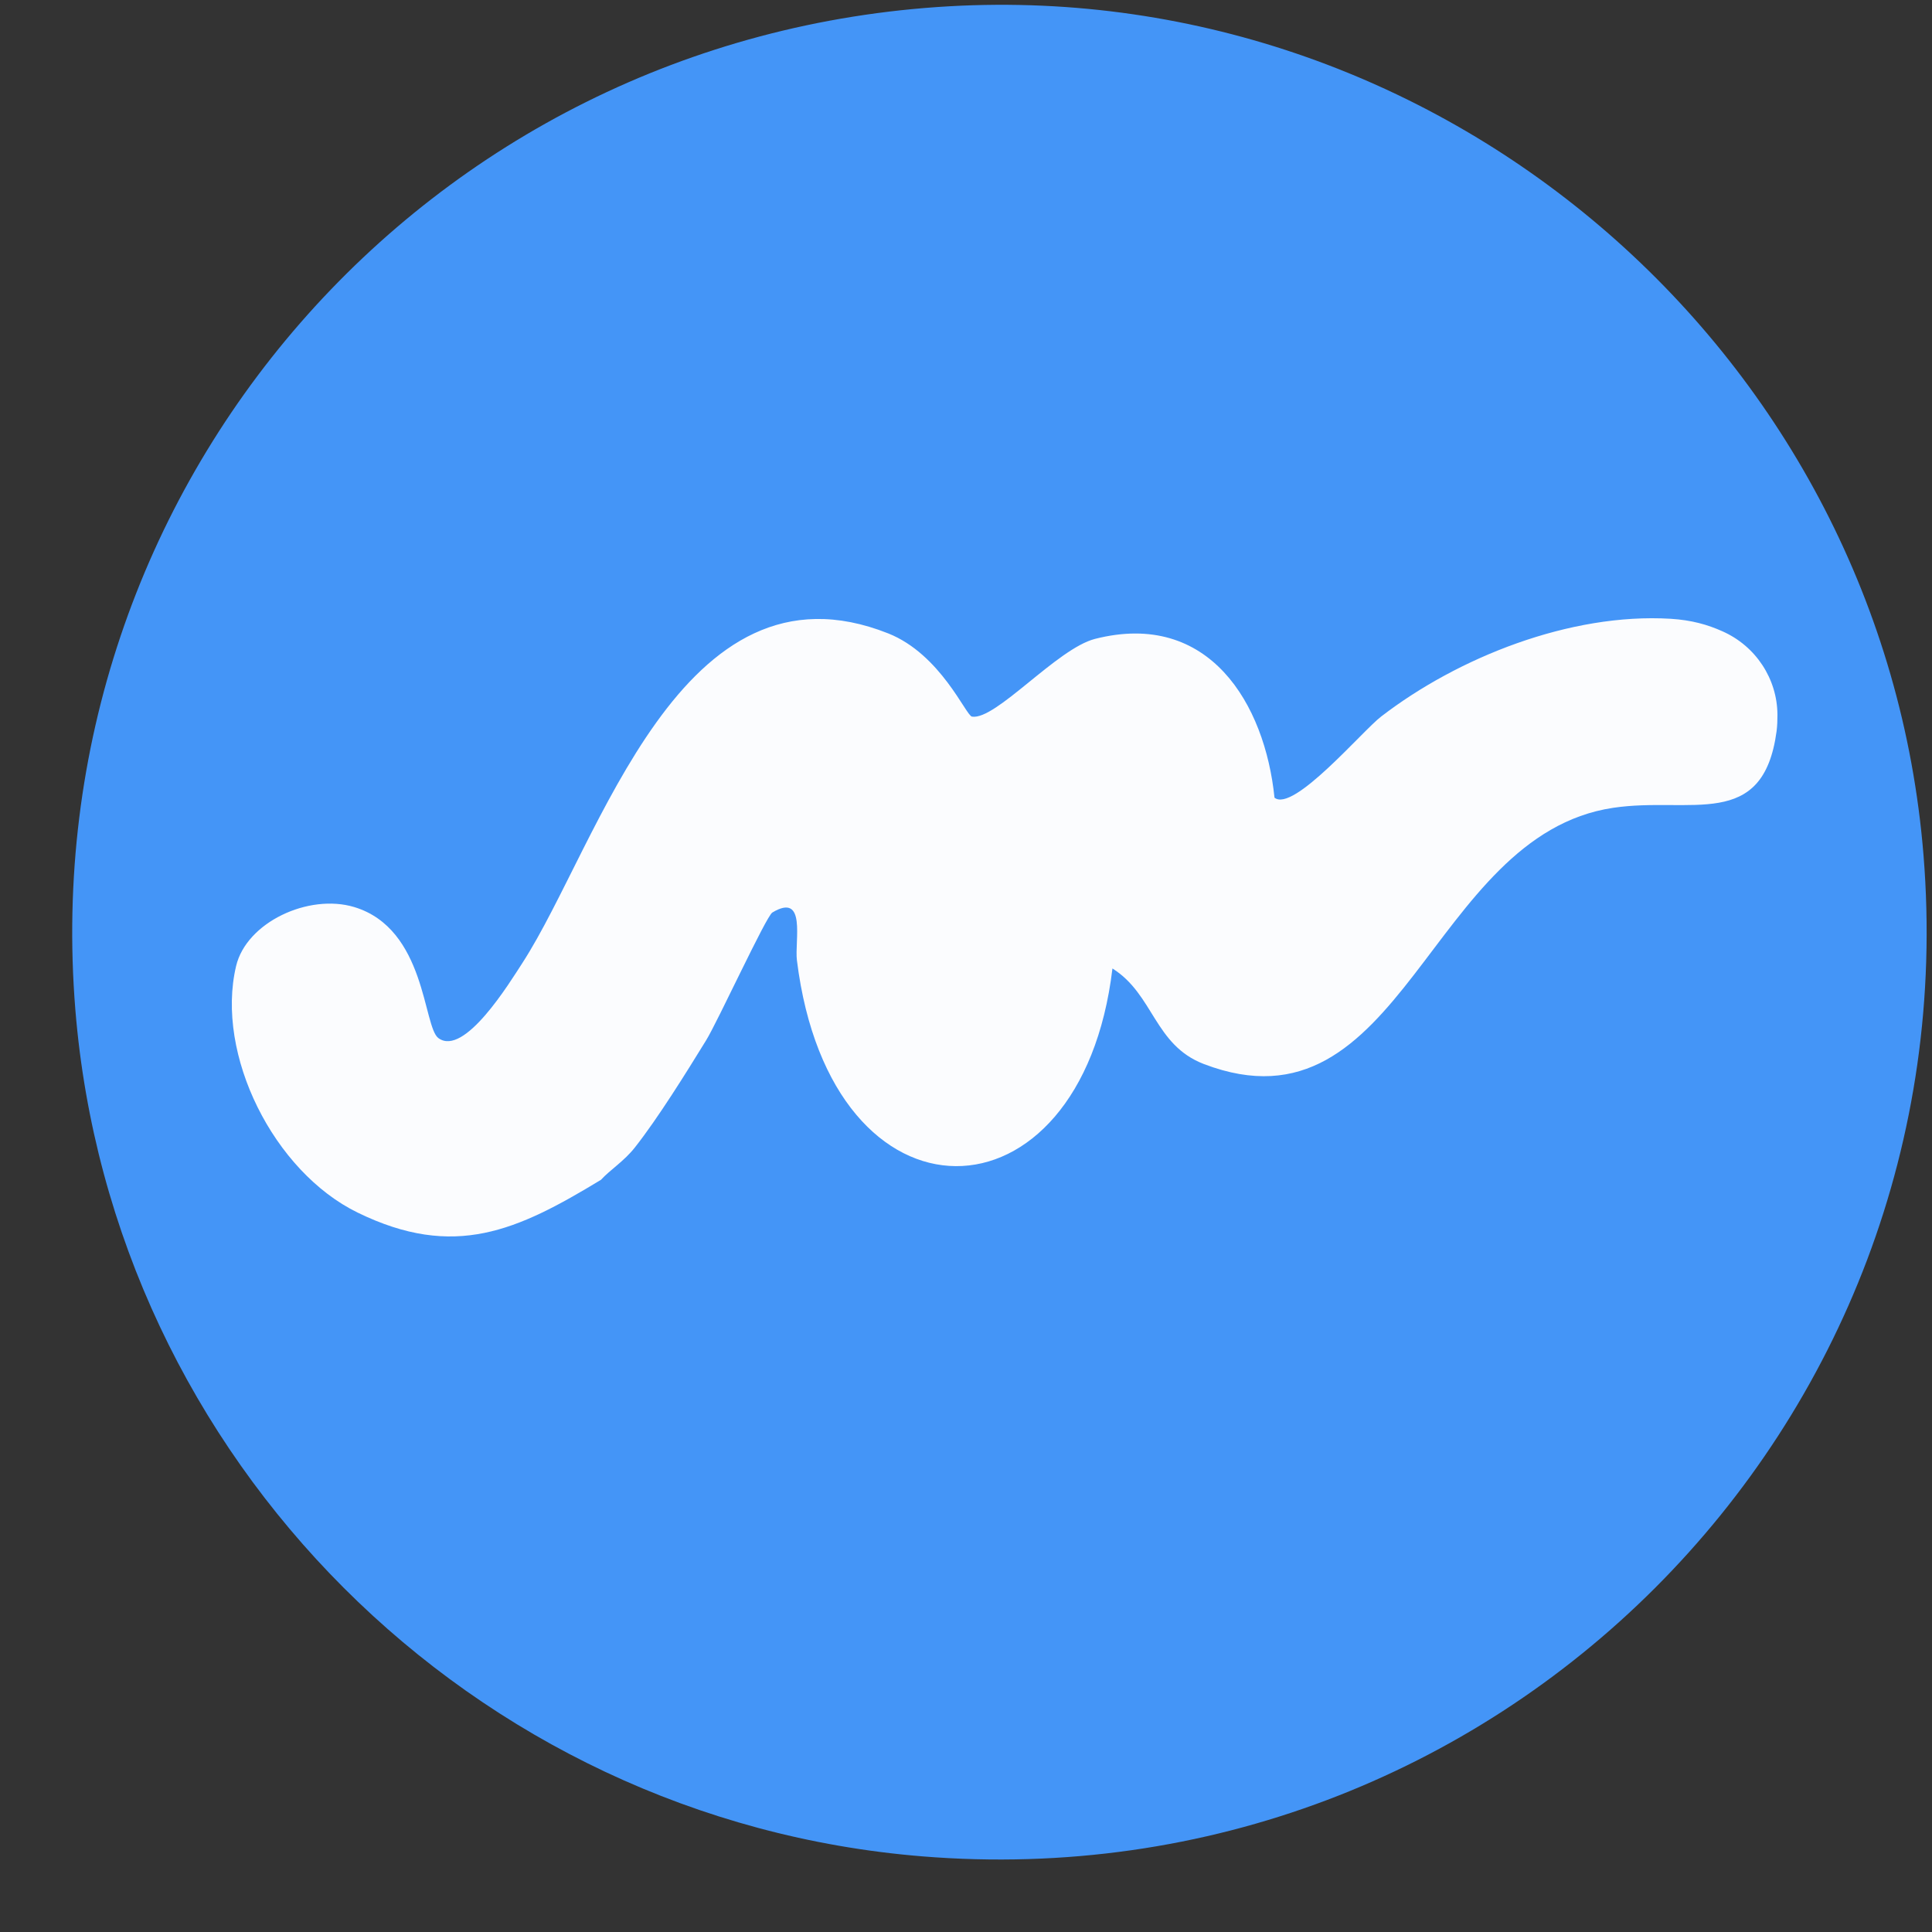 <svg width="25" height="25" viewBox="0 0 25 25" fill="none" xmlns="http://www.w3.org/2000/svg">
<rect x="0" y="0" width="25" height="25" fill="#333333" stroke="none"/>
<g clip-path="url(#clip0_4400_2504)">
<path fill-rule="evenodd" clip-rule="evenodd" d="M12.288 0.081C5.513 0.463 0.426 6.302 0.975 13.065C1.448 18.883 6.113 23.548 11.932 24.021C19.343 24.625 25.492 18.476 24.89 11.063C24.366 4.622 18.739 -0.282 12.288 0.081Z" fill="#4495F7"/>
<path d="M7.776 15.267C6.693 15.924 5.88 16.302 4.628 15.691C3.543 15.162 2.784 13.646 3.055 12.501C3.189 11.935 3.992 11.56 4.583 11.737C5.514 12.018 5.474 13.287 5.673 13.433C6.008 13.679 6.594 12.716 6.761 12.459C7.756 10.919 8.804 7.129 11.493 8.196C12.174 8.467 12.499 9.26 12.577 9.273C12.885 9.323 13.676 8.393 14.17 8.267C15.649 7.891 16.369 9.113 16.492 10.322C16.735 10.518 17.631 9.456 17.872 9.272C18.866 8.507 20.317 7.929 21.618 8.007C21.892 8.024 22.098 8.084 22.286 8.168C22.723 8.361 22.997 8.787 23 9.246C23 9.249 23 9.252 23 9.255C23 9.323 22.998 9.393 22.989 9.462C22.815 10.758 21.873 10.304 20.875 10.453C18.484 10.809 18.156 14.753 15.579 13.769C14.935 13.523 14.93 12.867 14.395 12.532C13.99 15.931 10.754 15.989 10.312 12.426C10.281 12.177 10.44 11.54 9.994 11.808C9.913 11.858 9.286 13.221 9.137 13.462C8.878 13.883 8.516 14.466 8.217 14.846C8.076 15.026 7.896 15.136 7.776 15.267Z" fill="#FBFCFE"/>
</g>
<defs>
<clipPath id="clip0_4400_2504">
<rect width="23.996" height="24" fill="white" transform="translate(0.935 0.062)"/>
</clipPath>
</defs>
</svg>
